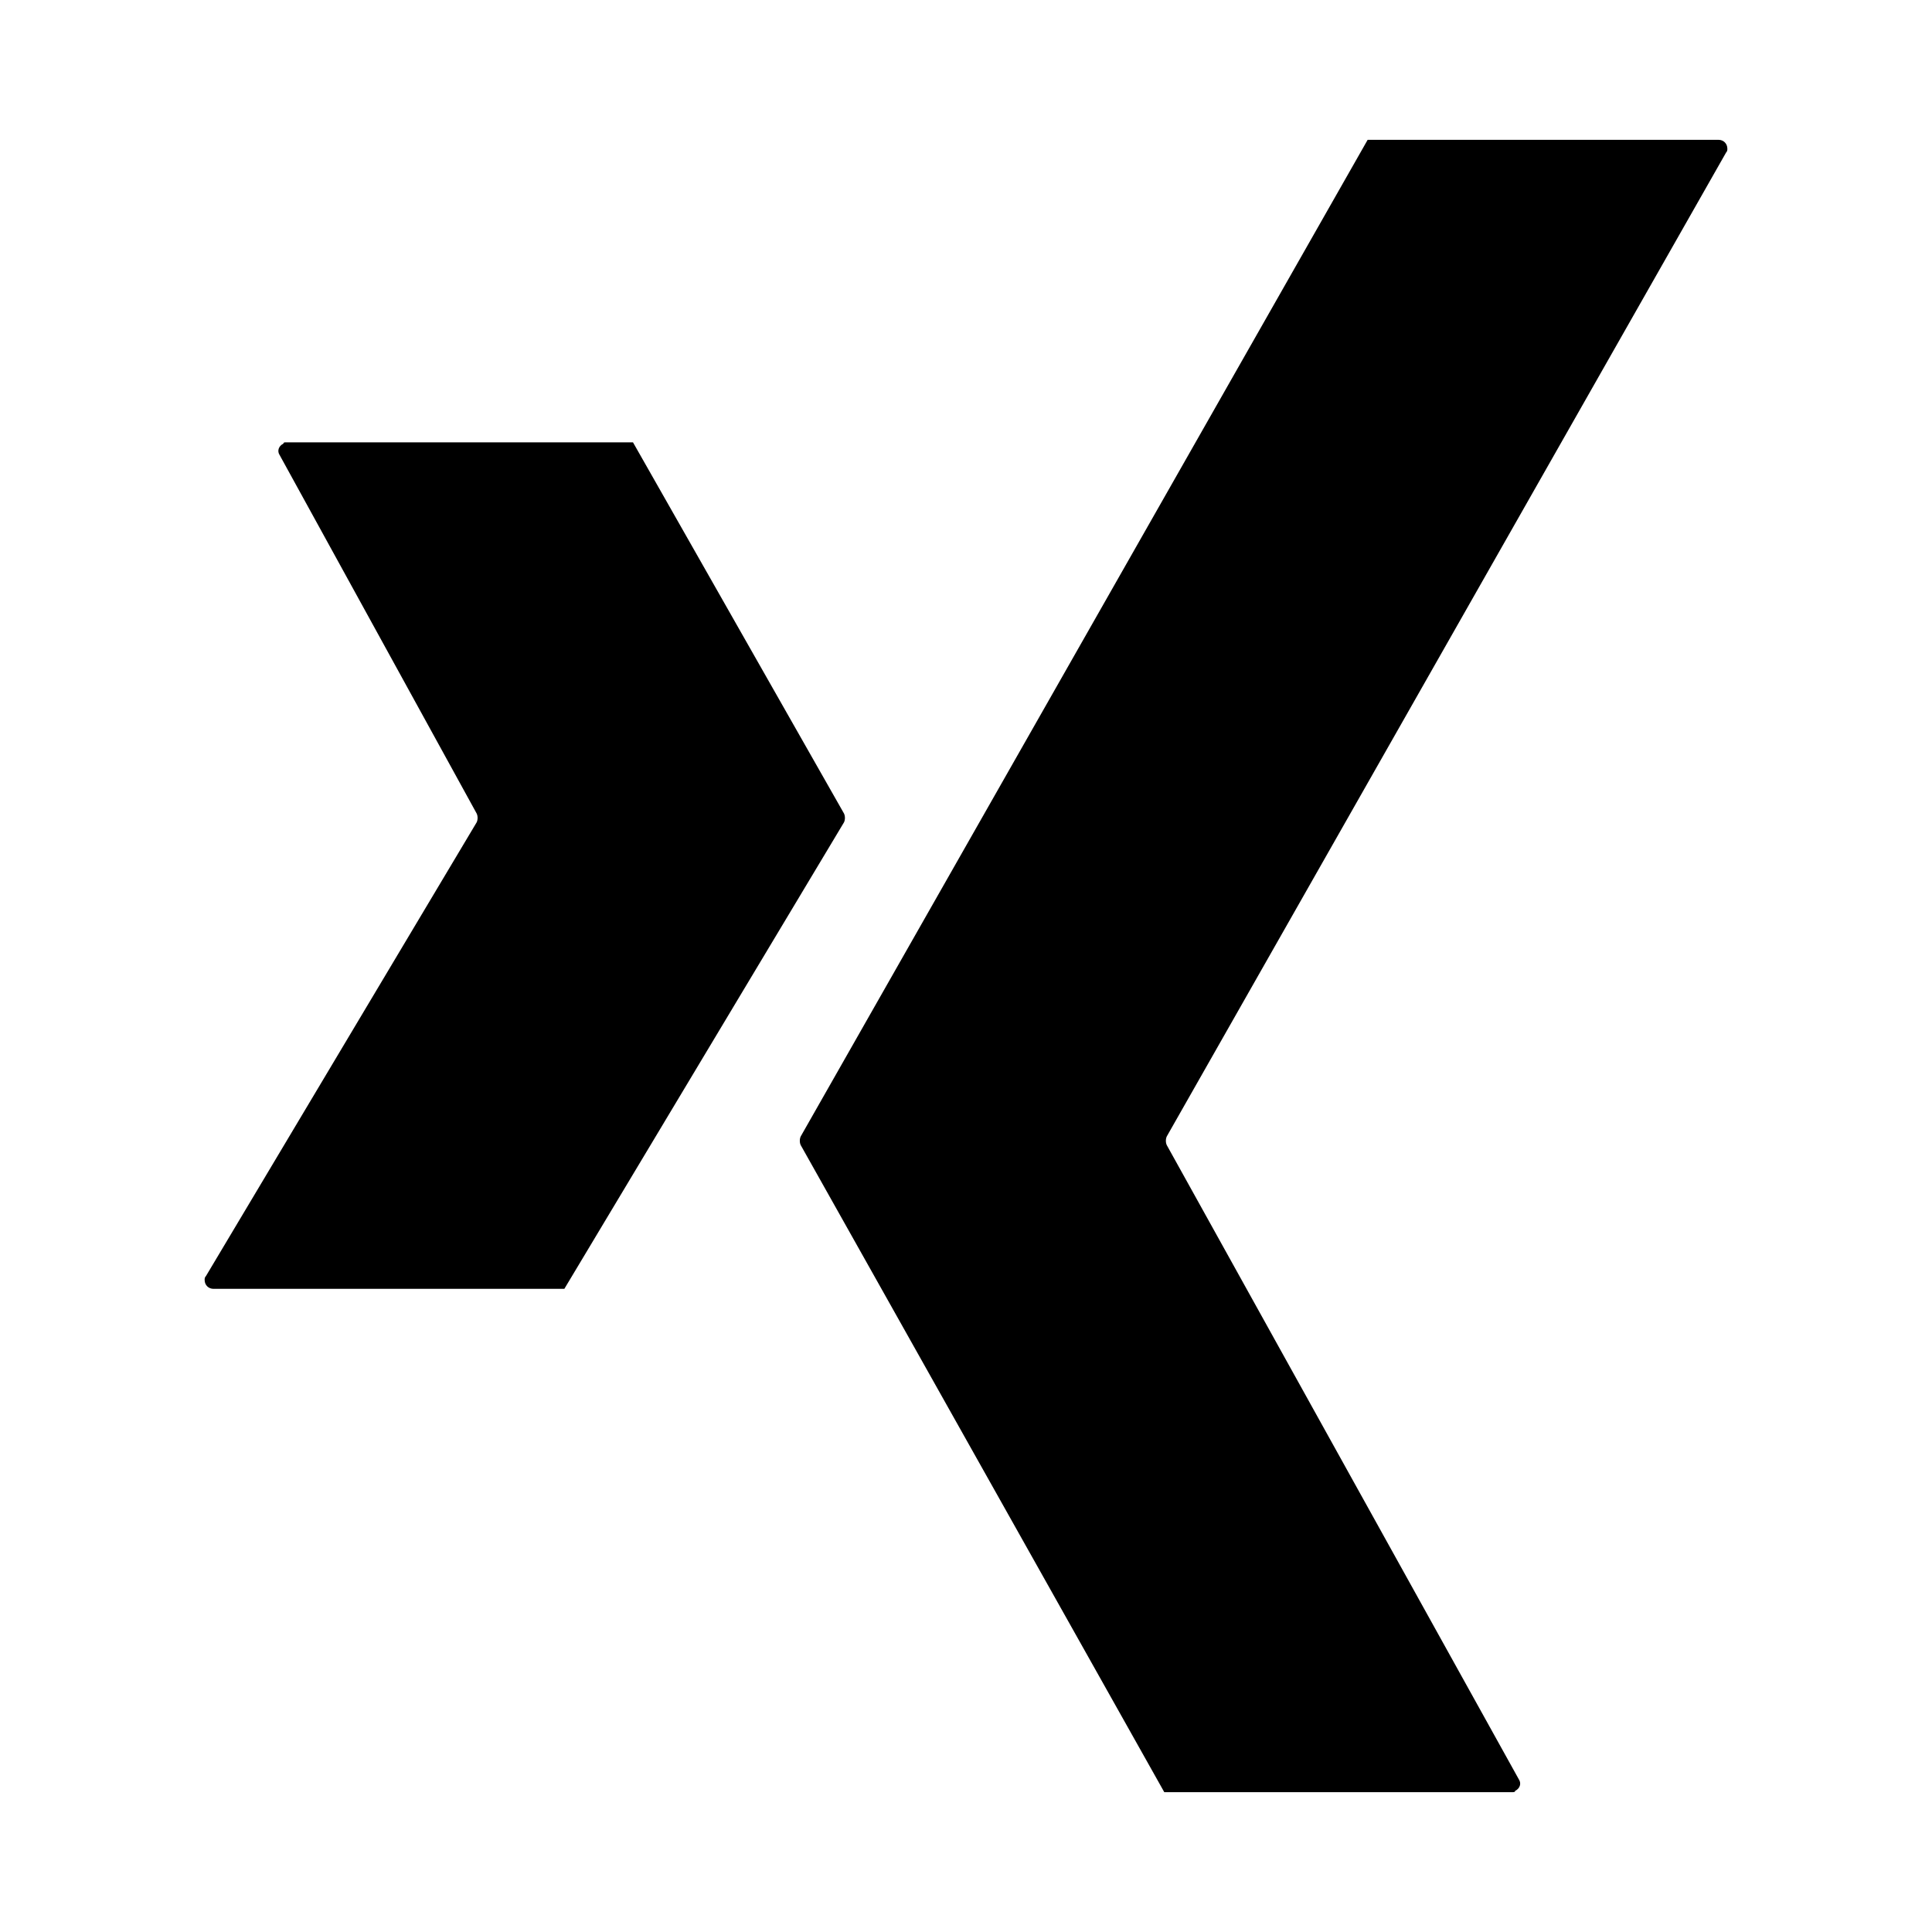 <svg xmlns="http://www.w3.org/2000/svg" id="Layer_1" height="512" viewBox="0 0 152 152" width="512"><g id="Icon"><path d="m22.5 34.8h27.3l16.6 29.2c.1.2.1.5 0 .7l-22 36.7h-27.6c-.4 0-.7-.3-.7-.7 0-.1 0-.2.1-.3l21.3-35.7c.1-.2.1-.5 0-.7l-15.5-28.2c-.2-.3-.1-.7.3-.9 0-.1.1-.1.2-.1z"></path><path d="m118.9 141h-27.3l-28.6-50.9c-.1-.2-.1-.5 0-.7l44.6-78.4h27.6c.4 0 .7.3.7.7 0 .1 0 .2-.1.3l-44 77.4c-.1.2-.1.5 0 .7l27.7 49.9c.2.3.1.7-.3.9 0 .1-.1.1-.3.1z"></path></g></svg>
